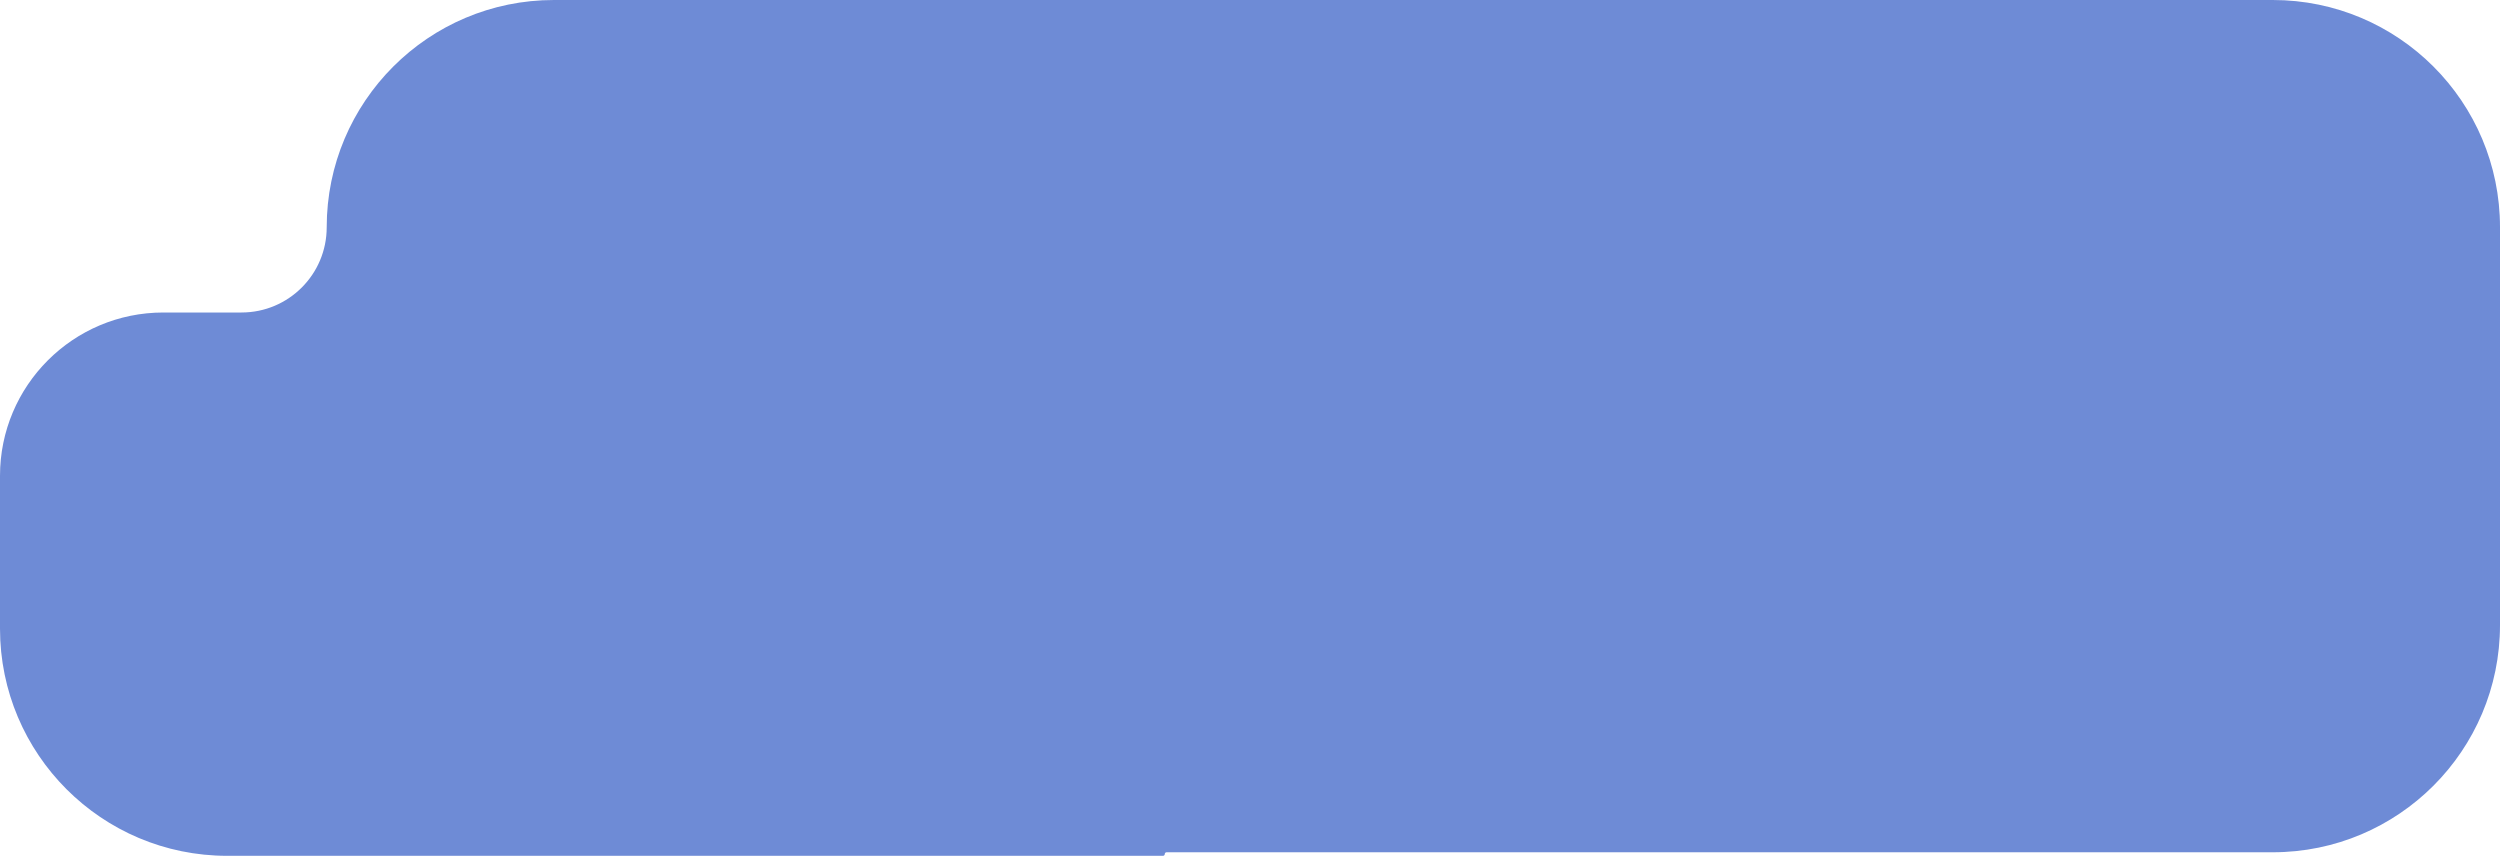 <?xml version="1.0" encoding="UTF-8"?> <svg xmlns="http://www.w3.org/2000/svg" width="176" height="61" viewBox="0 0 176 61" fill="none"><path fill-rule="evenodd" clip-rule="evenodd" d="M39 0C30.163 0 23 7.163 23 16V16C23 19.314 20.314 22 17 22H11.5C5.149 22 0 27.149 0 33.5V44.25C0 53.087 7.163 60.25 16 60.25H81.875C81.944 60.25 82 60.194 82 60.125V60.125C82 60.056 82.056 60 82.125 60H160C168.837 60 176 52.837 176 44V16C176 7.163 168.837 0 160 0H39Z" fill="#6E8BD6"></path></svg> 